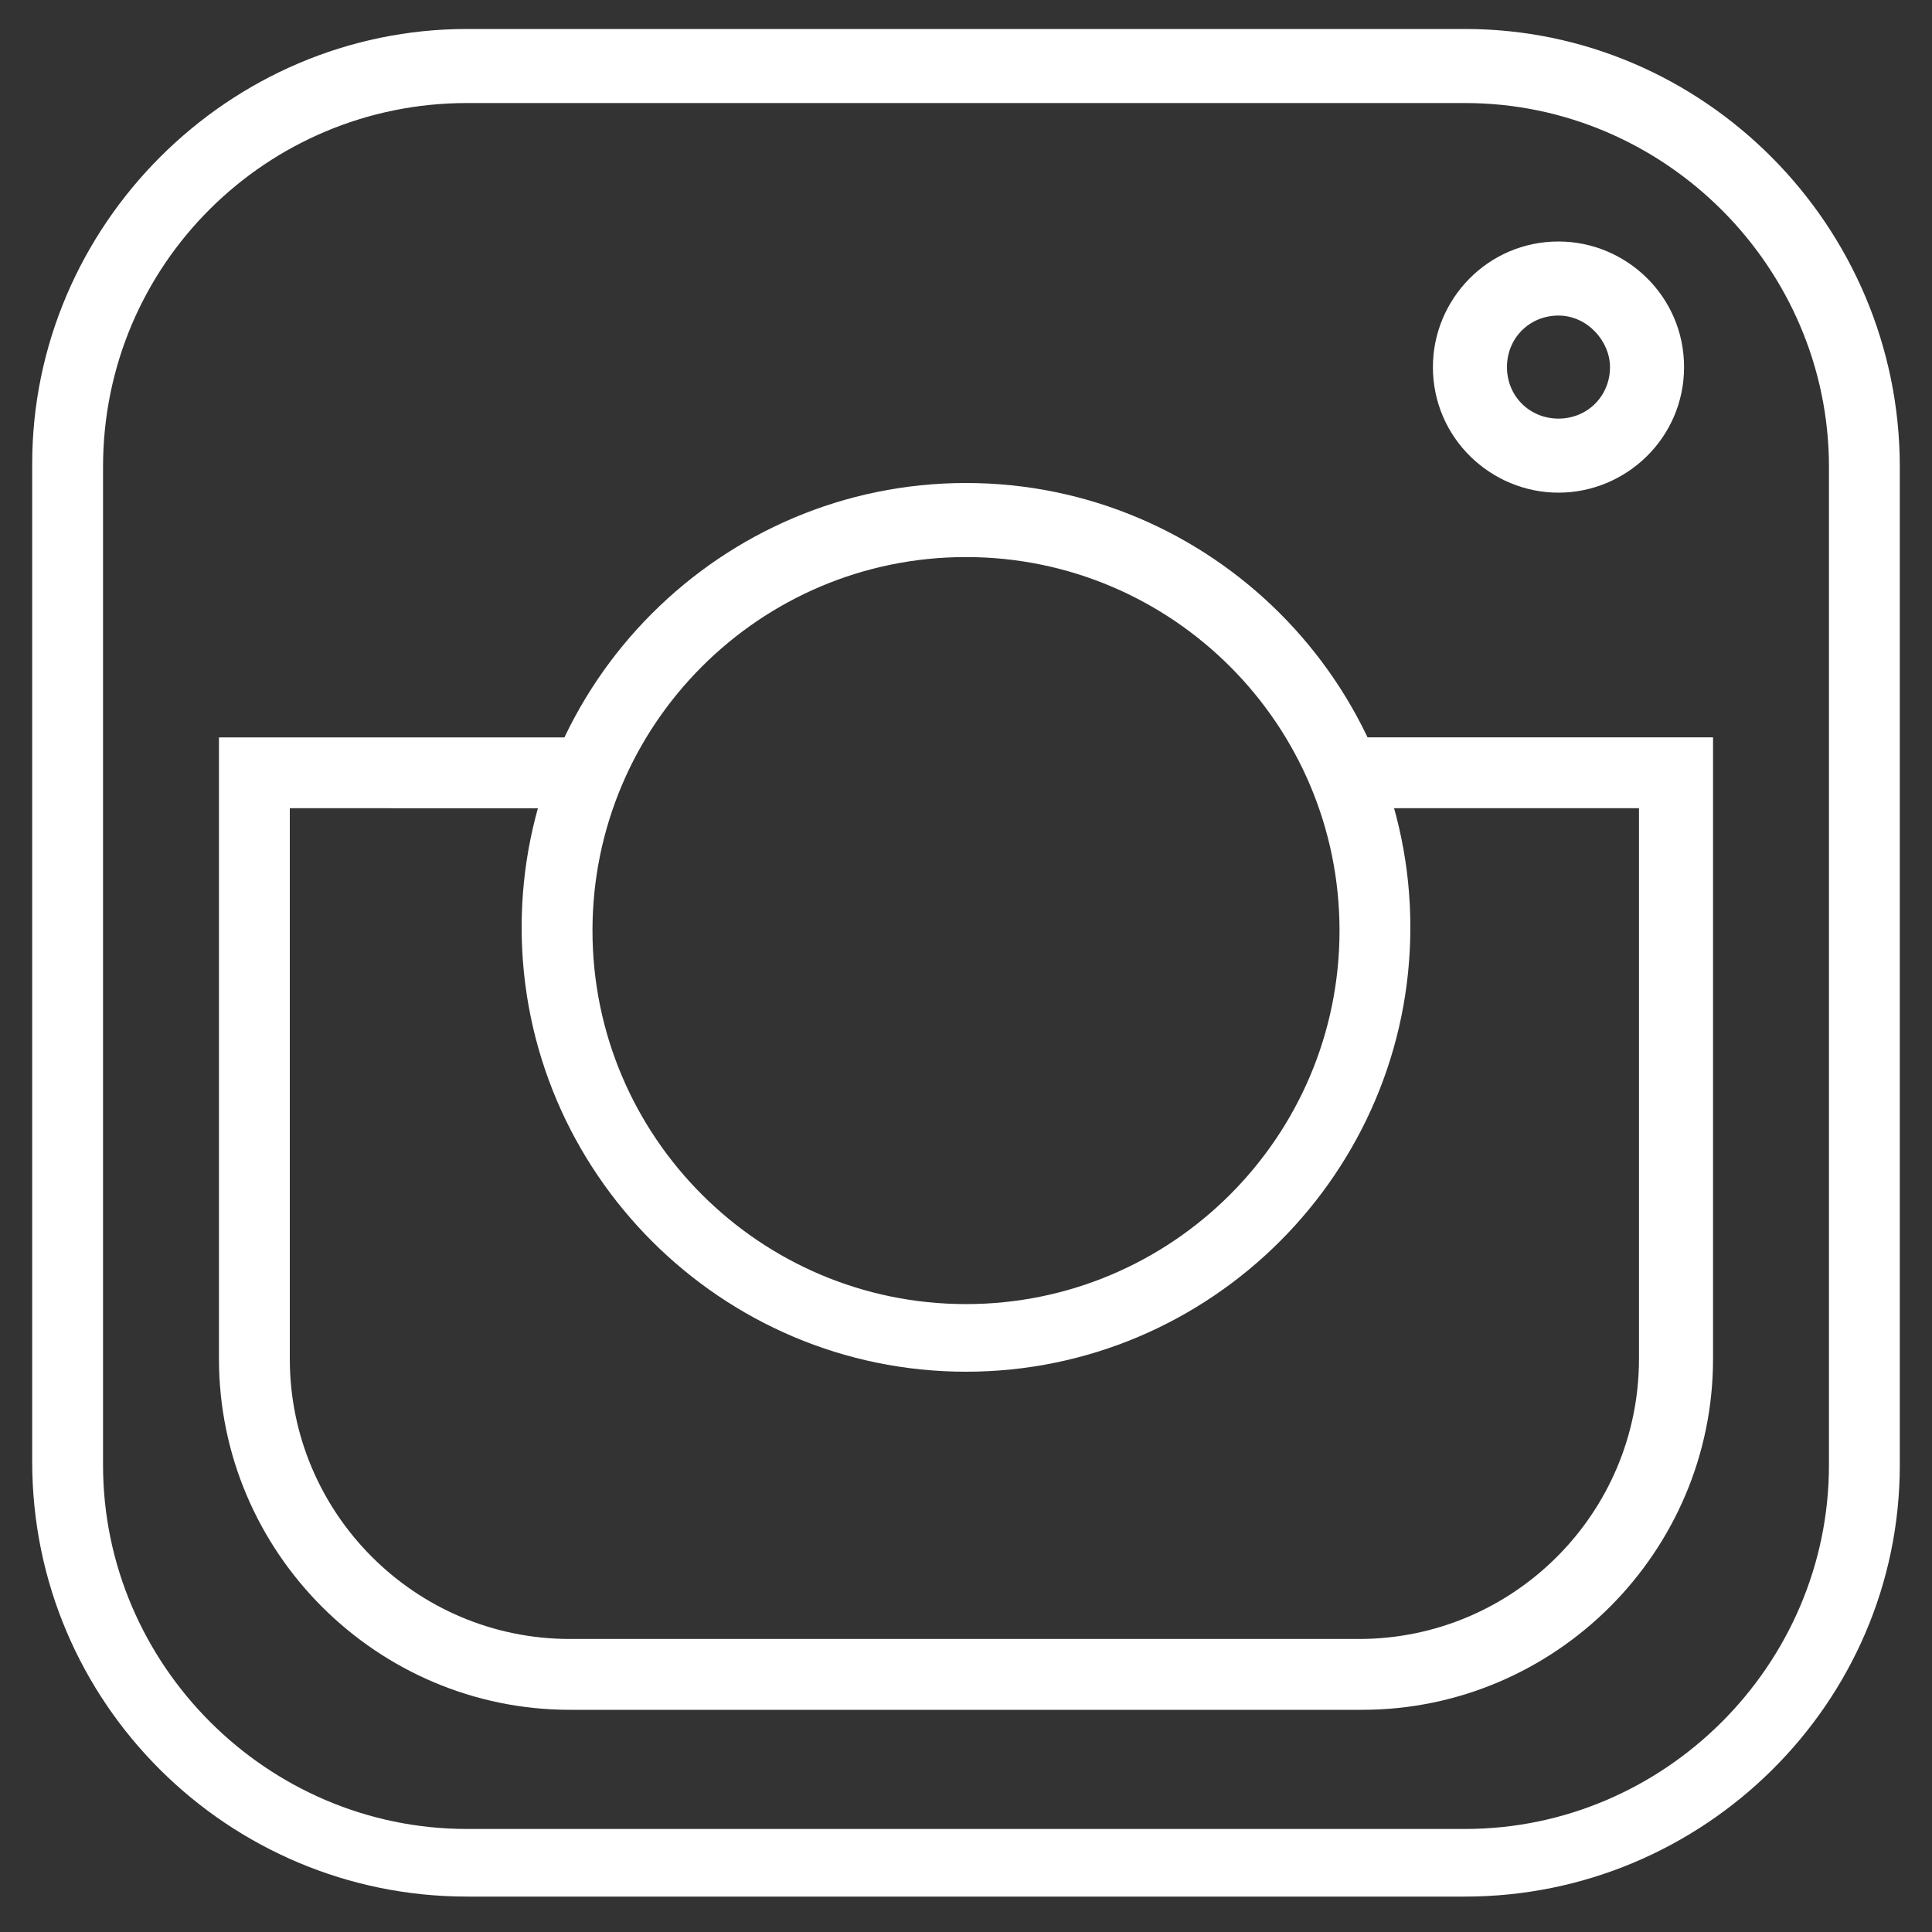 <?xml version="1.0" encoding="UTF-8"?> <svg xmlns="http://www.w3.org/2000/svg" xmlns:xlink="http://www.w3.org/1999/xlink" version="1.1" id="Слой_1" x="0px" y="0px" viewBox="0 0 60 60" style="enable-background:new 0 0 60 60;" xml:space="preserve"><rect x="0" y="0" width="60" height="60" fill="#333333" stroke="none"/> <style type="text/css"> .st0{clip-path:url(#SVGID_00000125593064535029983970000011746761418707868335_);} .st1{fill:#FFFFFF;} </style> <g> <defs> <rect id="SVGID_1_" x="1" y="0.9" width="58" height="58"></rect> </defs> <clipPath id="SVGID_00000148634378825766796850000002148240983569624999_"> <use xlink:href="#SVGID_1_" style="overflow:visible;"></use> </clipPath> <g style="clip-path:url(#SVGID_00000148634378825766796850000002148240983569624999_);"> <path class="st1" d="M45.5,58.9h-31C7.1,58.9,1,52.9,1,45.4v-31C1,7,7.1,0.9,14.5,0.9h31C52.9,0.9,59,7,59,14.5v31 C59,52.9,52.9,58.9,45.5,58.9z M14.5,3.2C8.3,3.2,3.2,8.2,3.2,14.5v31c0,6.2,5.1,11.3,11.3,11.3h31c6.2,0,11.3-5.1,11.3-11.3v-31 c0-6.2-5.1-11.3-11.3-11.3H14.5z"></path> </g> </g> <path class="st1" d="M42.3,53.1H17.7c-6,0-10.9-4.9-10.9-10.9V22.9h11.5v2.2H9v17.1c0,4.8,3.9,8.7,8.7,8.7h24.5 c4.8,0,8.7-3.9,8.7-8.7V25.1h-9.2v-2.2h11.5v19.3C53.2,48.2,48.3,53.1,42.3,53.1z"></path> <path class="st1" d="M30,42.6c-7.6,0-13.8-6.2-13.8-13.8C16.2,21.2,22.4,15,30,15s13.8,6.2,13.8,13.8C43.8,36.4,37.6,42.6,30,42.6z M30,17.3c-6.4,0-11.6,5.2-11.6,11.6c0,6.4,5.2,11.6,11.6,11.6s11.6-5.2,11.6-11.6C41.6,22.5,36.4,17.3,30,17.3z"></path> <path class="st1" d="M48.4,15.3c-2.1,0-3.9-1.7-3.9-3.9c0-2.1,1.7-3.9,3.9-3.9c2.1,0,3.9,1.7,3.9,3.9C52.3,13.6,50.5,15.3,48.4,15.3 z M48.4,9.8c-0.9,0-1.6,0.7-1.6,1.6c0,0.9,0.7,1.6,1.6,1.6c0.9,0,1.6-0.7,1.6-1.6C50,10.6,49.3,9.8,48.4,9.8z"></path> </svg> 
